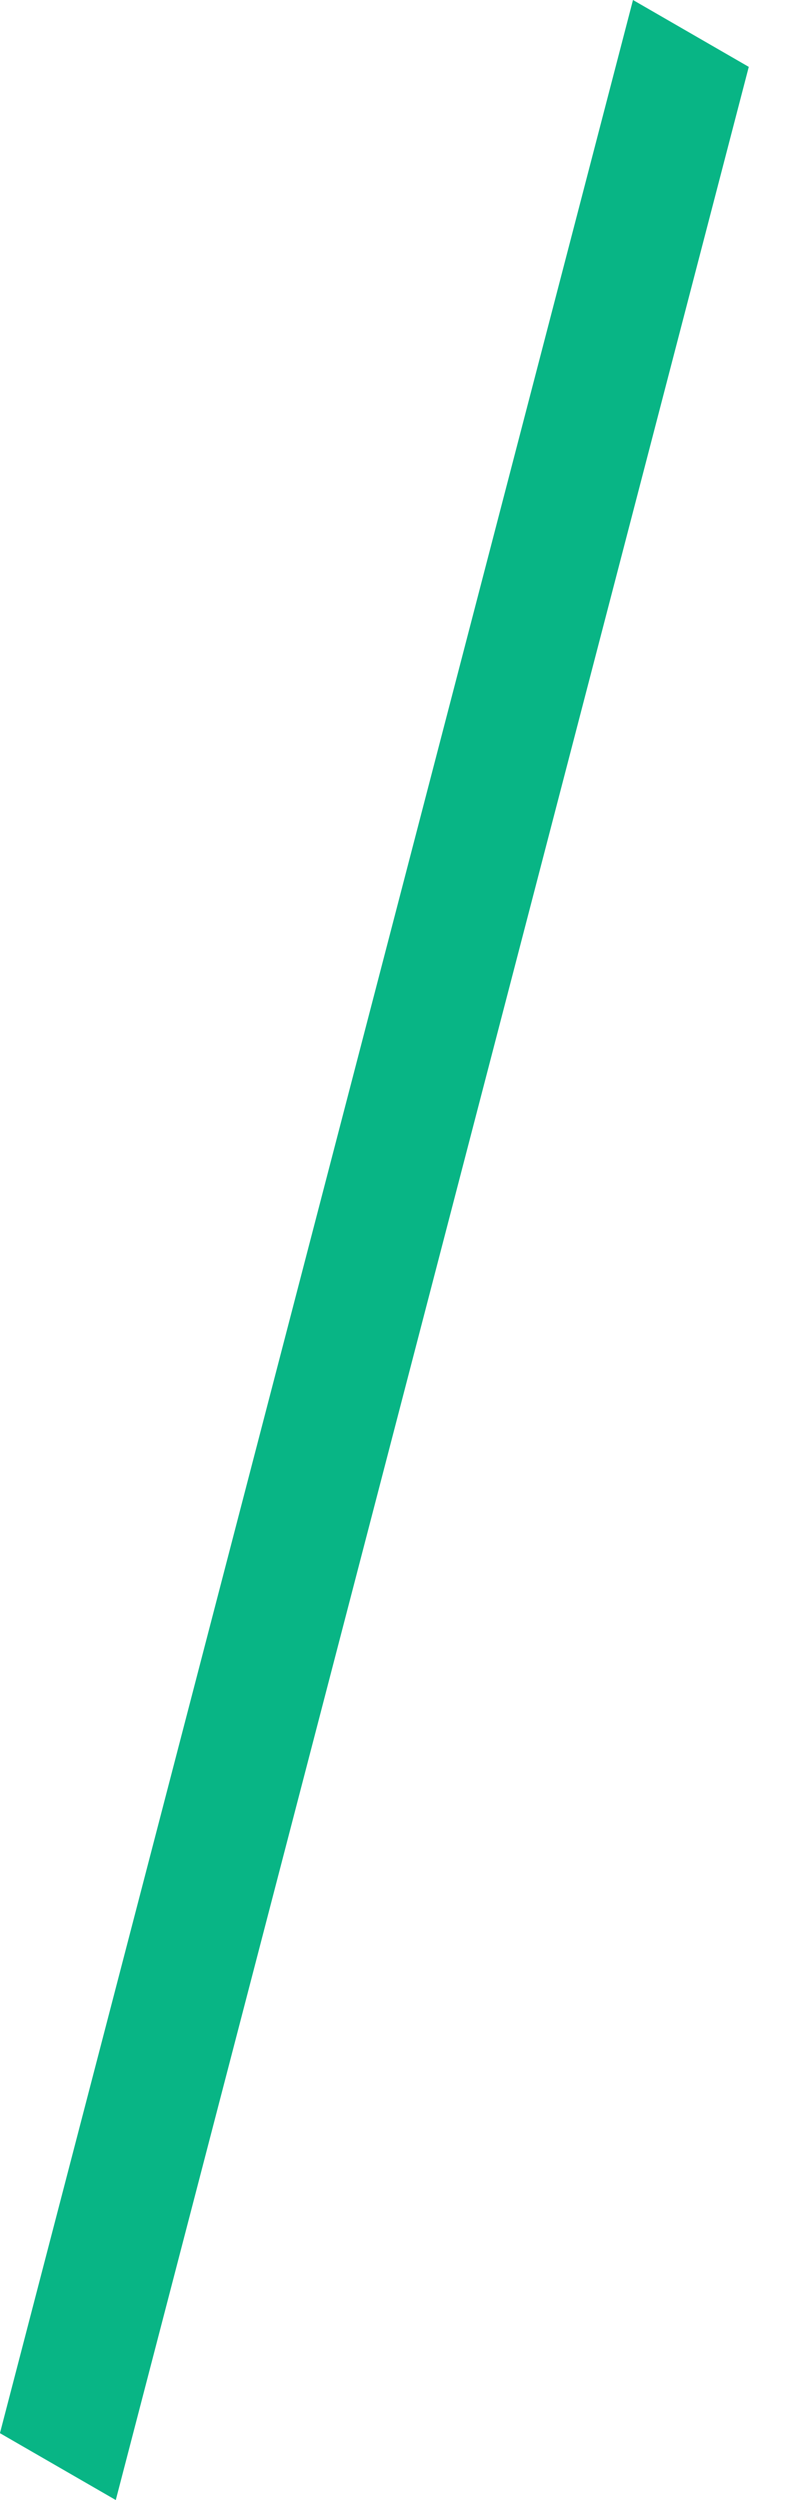 <?xml version="1.0" encoding="UTF-8"?> <svg xmlns="http://www.w3.org/2000/svg" width="14" height="44" viewBox="0 0 14 44" fill="none"> <path d="M11.147 0L13.186 1.177L2.039 44L-0.001 42.823L11.147 0Z" fill="#08B585"></path> </svg> 